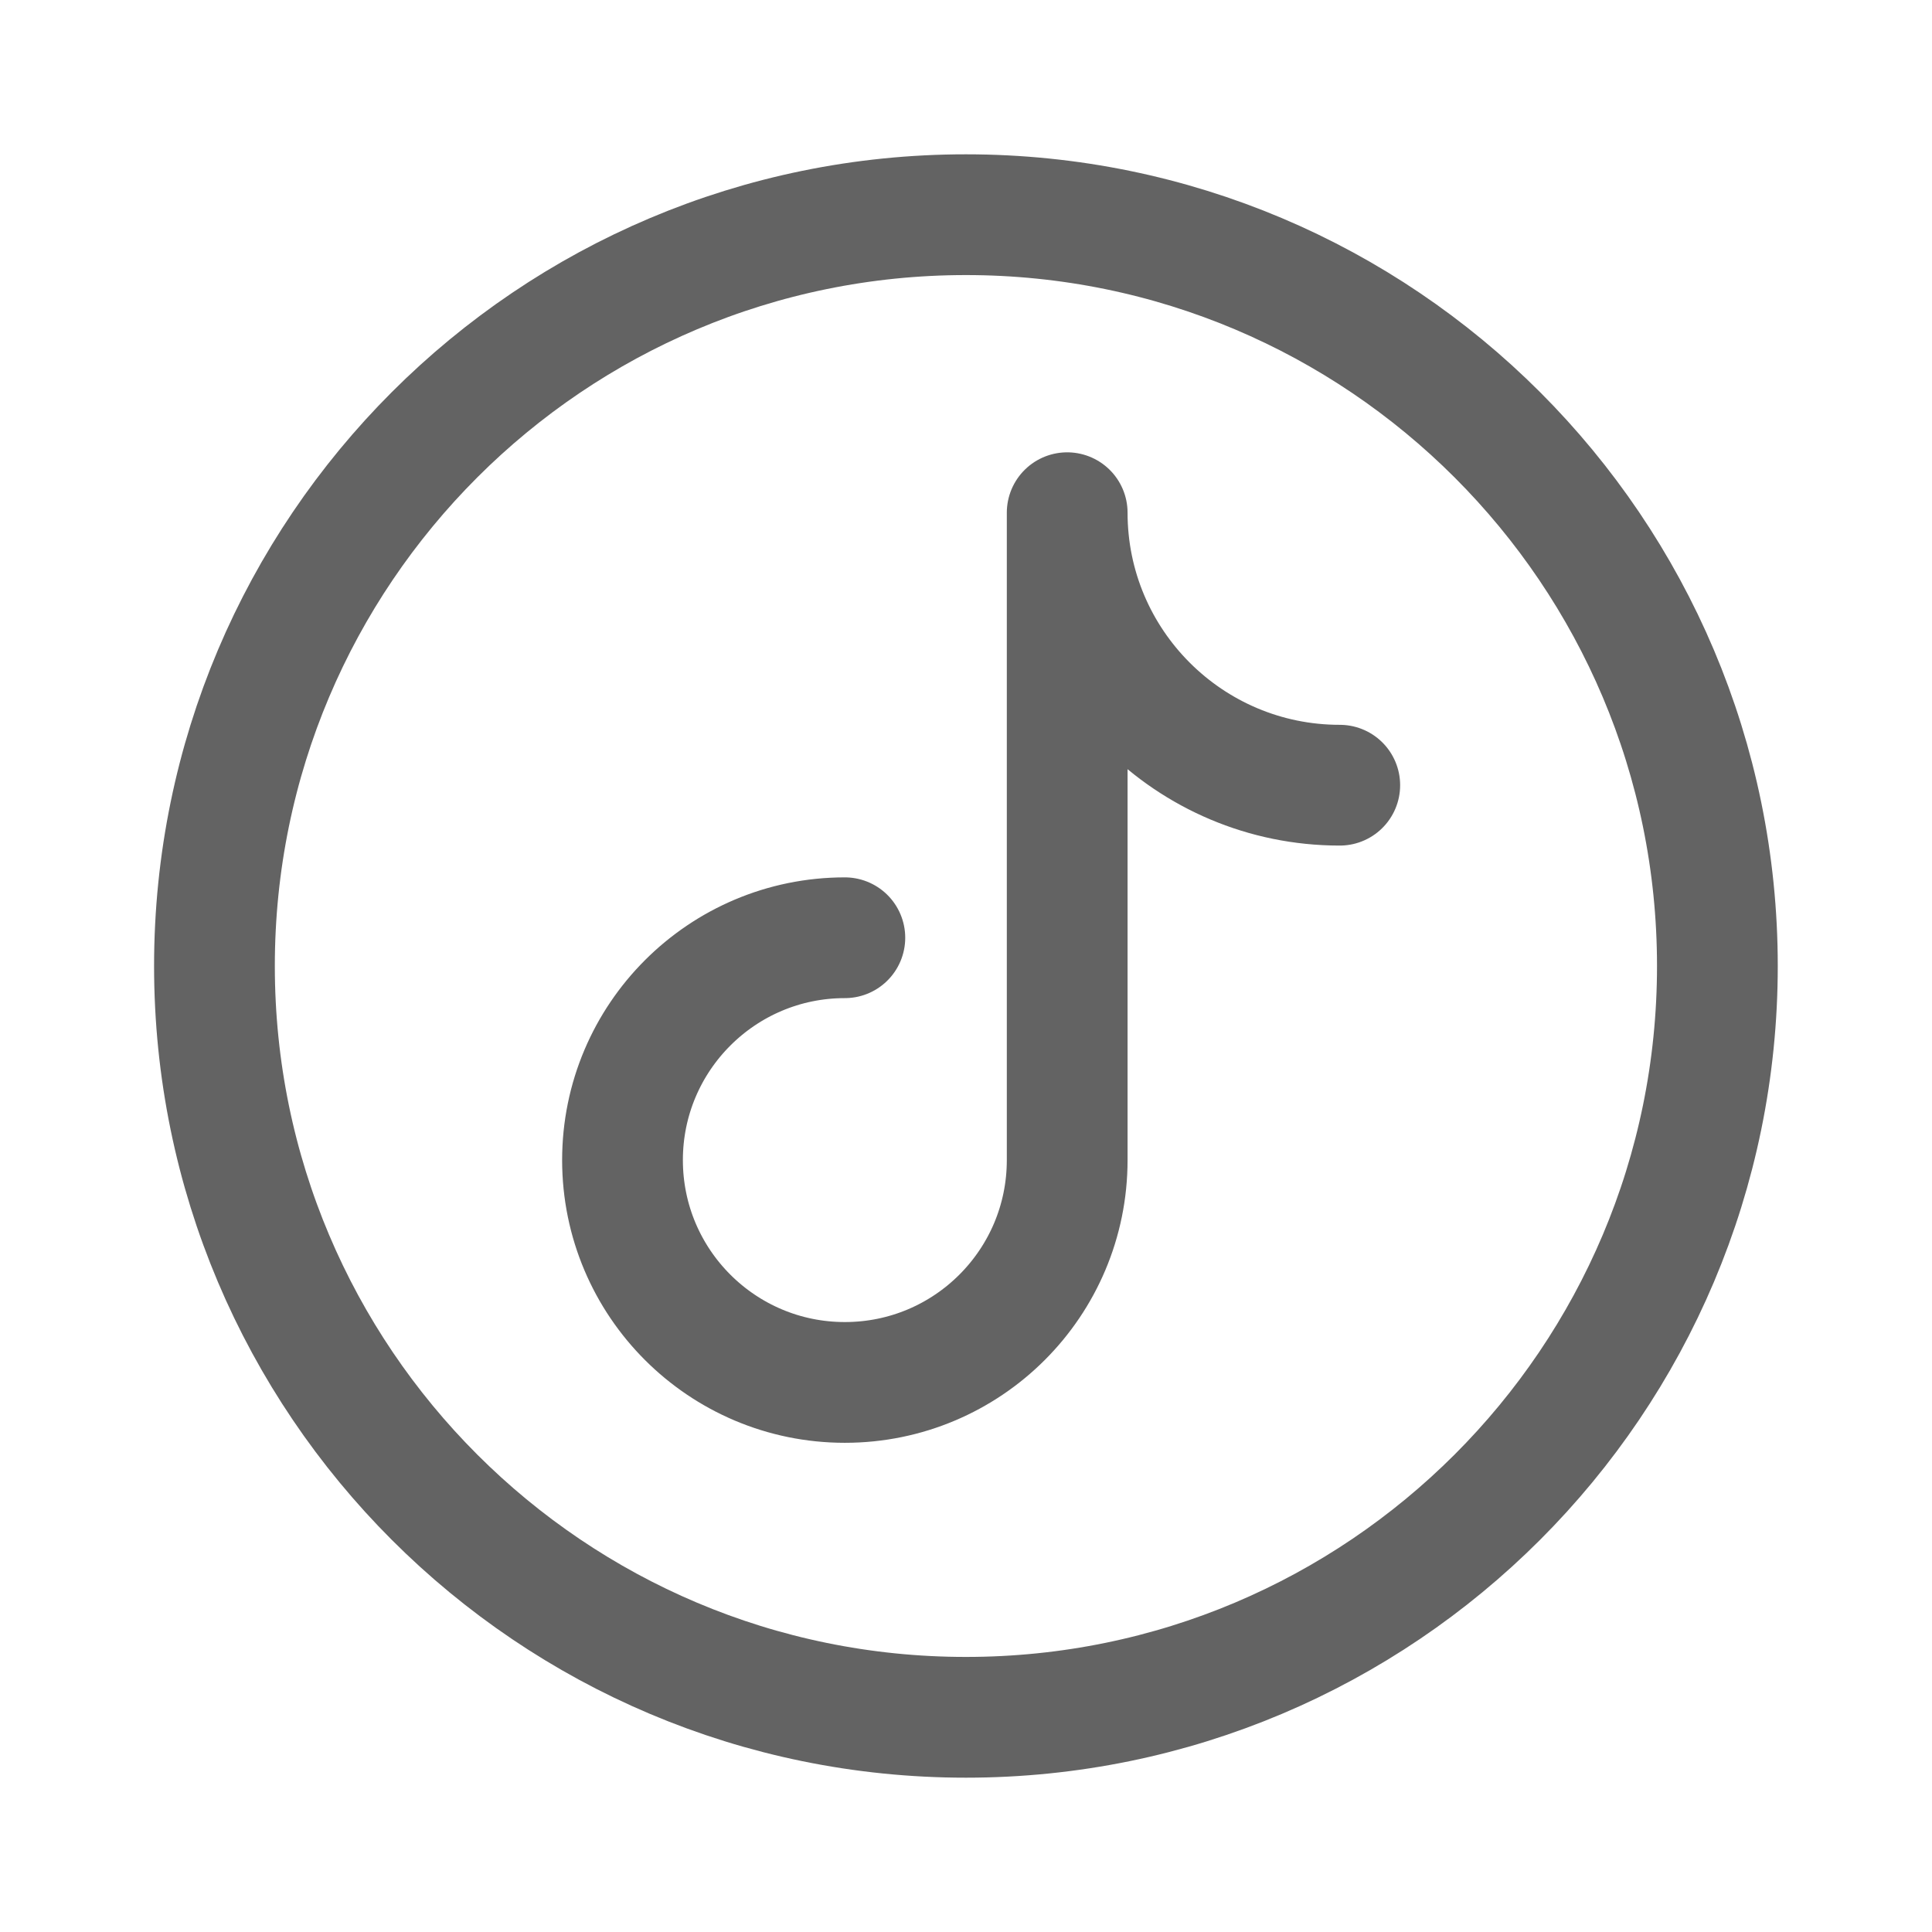 <svg width="24" height="24" viewBox="0 0 24 24" fill="none" xmlns="http://www.w3.org/2000/svg">
<path d="M10.495 11.649C8.97 11.649 7.733 12.886 7.733 14.411C7.733 15.937 8.97 17.173 10.495 17.173C12.021 17.173 13.257 15.937 13.257 14.411V6.369C13.257 8.238 14.774 9.754 16.643 9.754M21.334 12C21.334 17.154 17.155 21.333 11.999 21.333C6.843 21.333 2.664 17.154 2.664 12C2.664 6.846 6.843 2.667 11.999 2.667C17.155 2.667 21.334 6.846 21.334 12Z" stroke="#636363" stroke-width="1.5" stroke-miterlimit="10" stroke-linecap="round" stroke-linejoin="round"/>
</svg>
